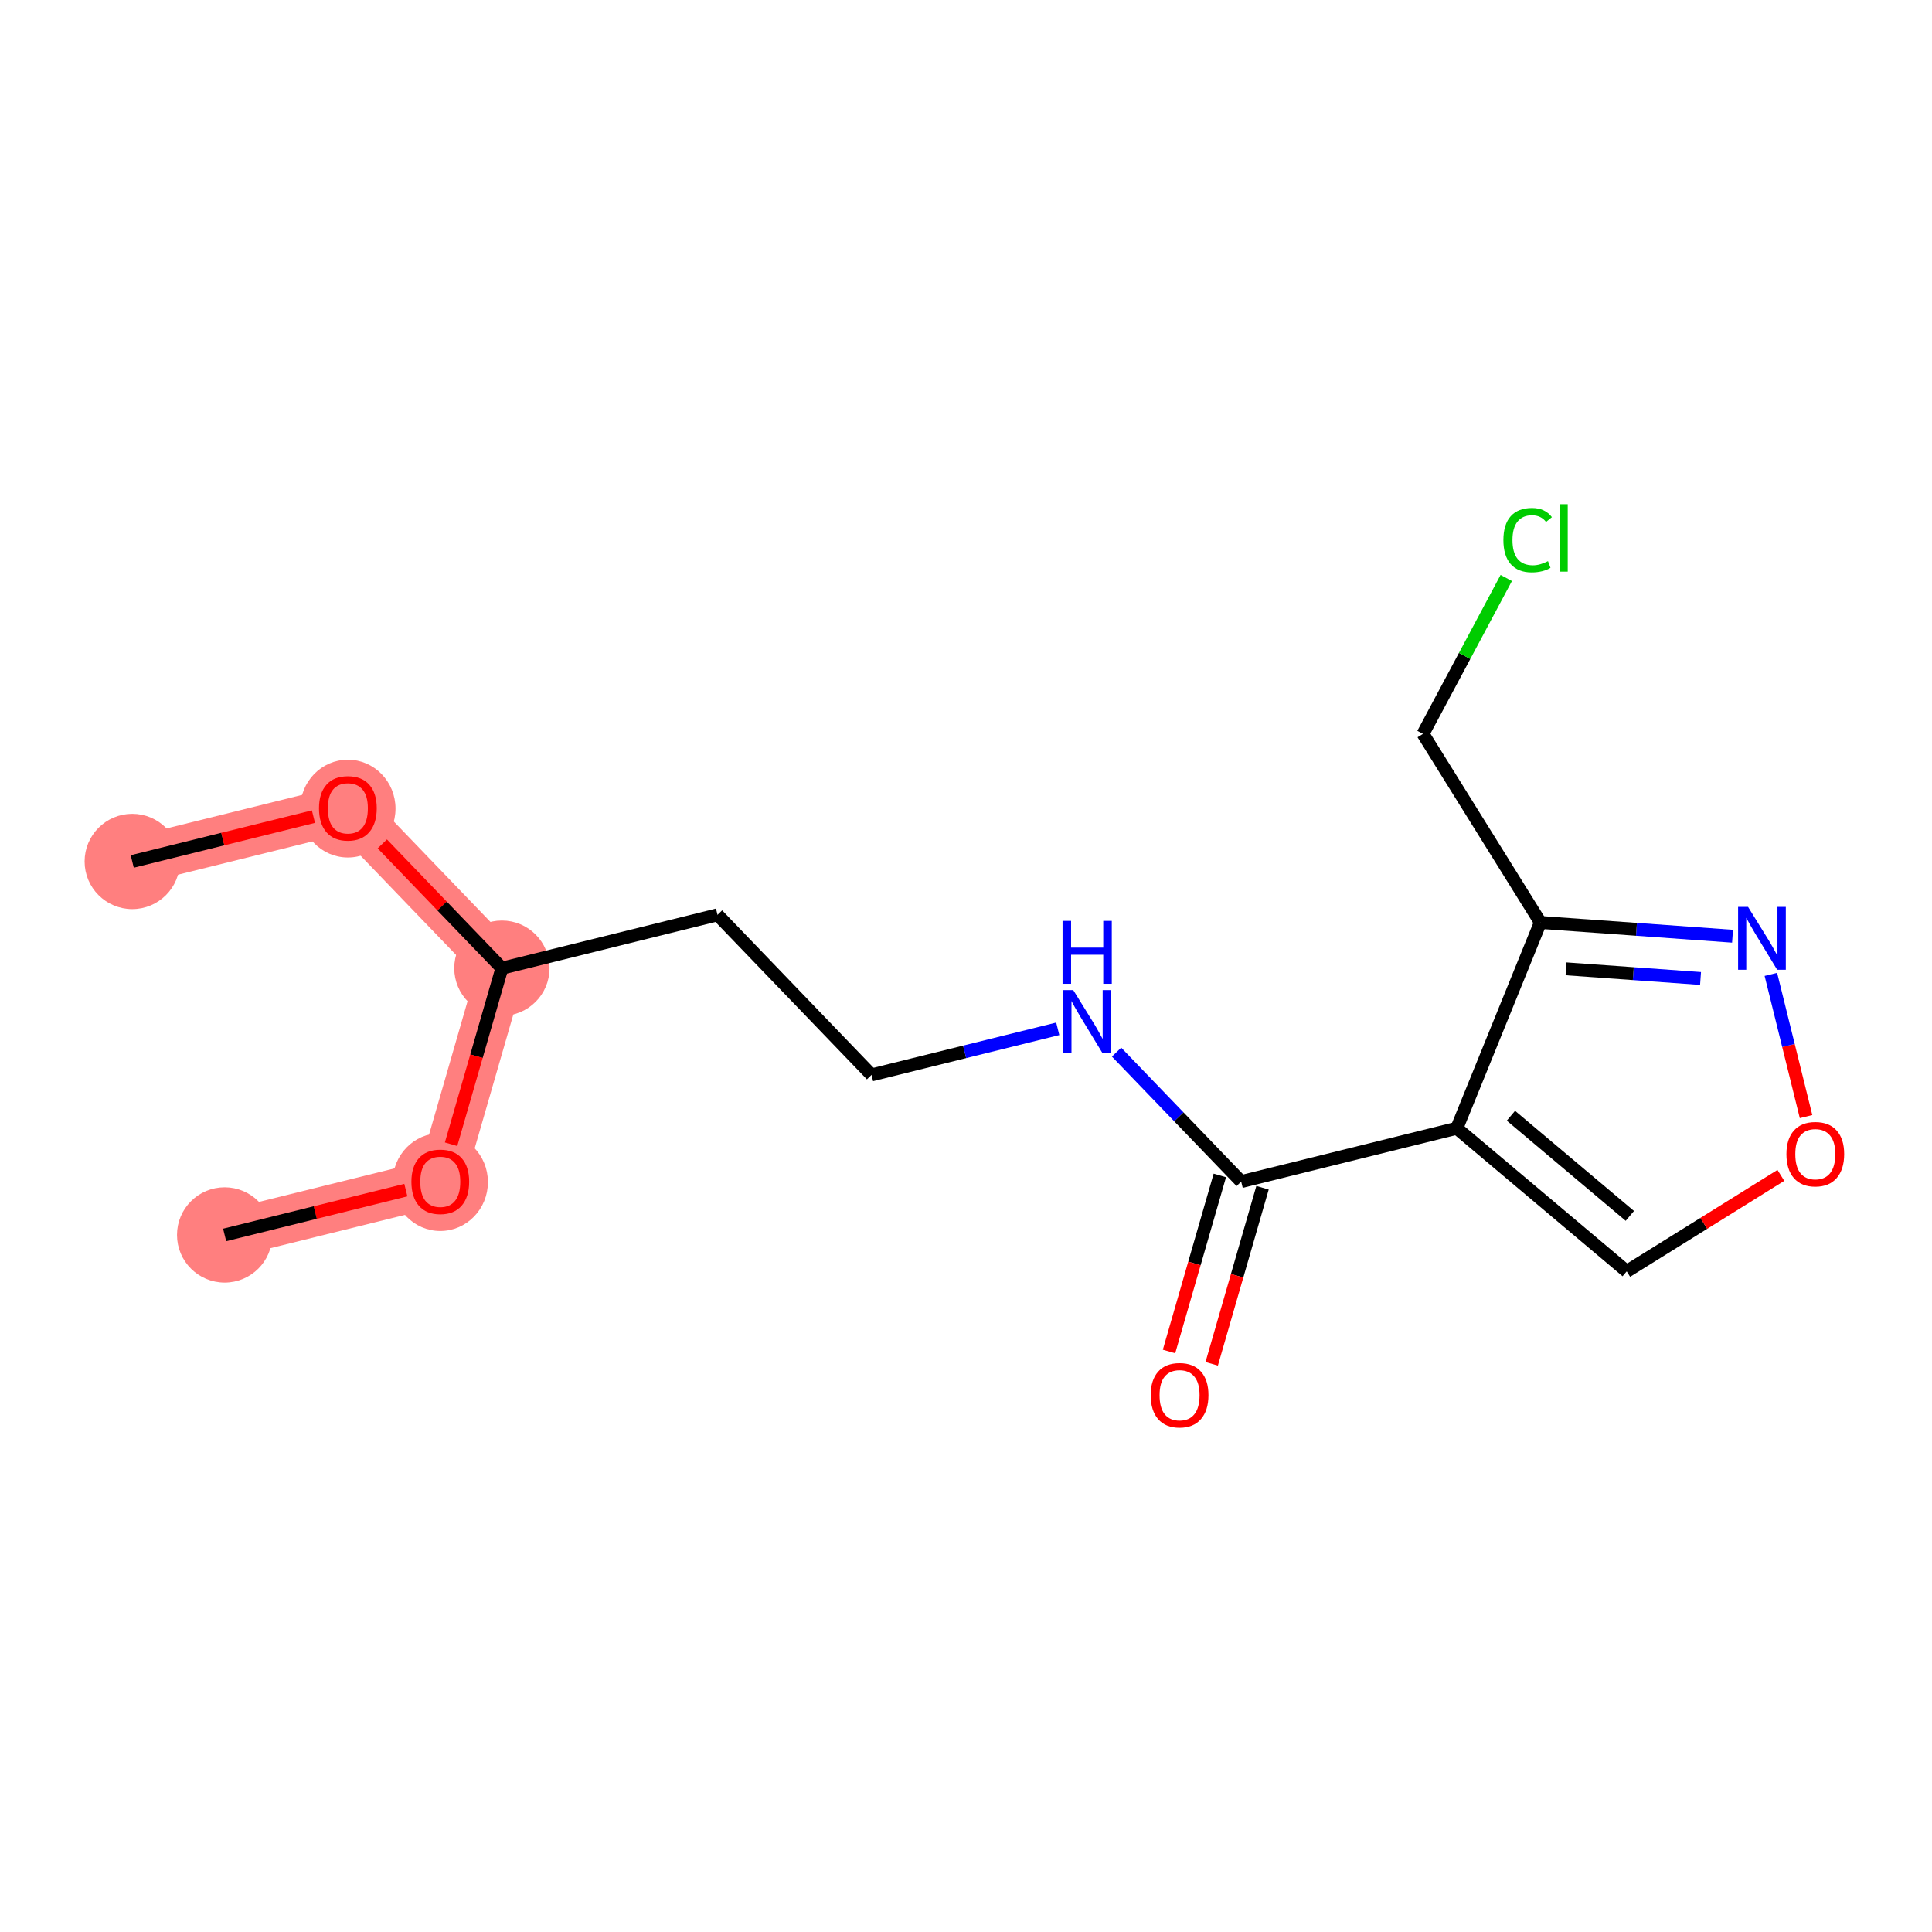 <?xml version='1.0' encoding='iso-8859-1'?>
<svg version='1.1' baseProfile='full'
              xmlns='http://www.w3.org/2000/svg'
                      xmlns:rdkit='http://www.rdkit.org/xml'
                      xmlns:xlink='http://www.w3.org/1999/xlink'
                  xml:space='preserve'
width='300px' height='300px' viewBox='0 0 300 300'>
<!-- END OF HEADER -->
<rect style='opacity:1.0;fill:#FFFFFF;stroke:none' width='300' height='300' x='0' y='0'> </rect>
<rect style='opacity:1.0;fill:#FFFFFF;stroke:none' width='300' height='300' x='0' y='0'> </rect>
<path d='M 20.535,133.769 L 54.017,125.484' style='fill:none;fill-rule:evenodd;stroke:#FF7F7F;stroke-width:7.4px;stroke-linecap:butt;stroke-linejoin:miter;stroke-opacity:1' />
<path d='M 54.017,125.484 L 77.933,150.339' style='fill:none;fill-rule:evenodd;stroke:#FF7F7F;stroke-width:7.4px;stroke-linecap:butt;stroke-linejoin:miter;stroke-opacity:1' />
<path d='M 77.933,150.339 L 68.367,183.478' style='fill:none;fill-rule:evenodd;stroke:#FF7F7F;stroke-width:7.4px;stroke-linecap:butt;stroke-linejoin:miter;stroke-opacity:1' />
<path d='M 68.367,183.478 L 34.884,191.762' style='fill:none;fill-rule:evenodd;stroke:#FF7F7F;stroke-width:7.4px;stroke-linecap:butt;stroke-linejoin:miter;stroke-opacity:1' />
<ellipse cx='20.535' cy='133.769' rx='6.898' ry='6.898'  style='fill:#FF7F7F;fill-rule:evenodd;stroke:#FF7F7F;stroke-width:1.0px;stroke-linecap:butt;stroke-linejoin:miter;stroke-opacity:1' />
<ellipse cx='54.017' cy='125.56' rx='6.898' ry='7.093'  style='fill:#FF7F7F;fill-rule:evenodd;stroke:#FF7F7F;stroke-width:1.0px;stroke-linecap:butt;stroke-linejoin:miter;stroke-opacity:1' />
<ellipse cx='77.933' cy='150.339' rx='6.898' ry='6.898'  style='fill:#FF7F7F;fill-rule:evenodd;stroke:#FF7F7F;stroke-width:1.0px;stroke-linecap:butt;stroke-linejoin:miter;stroke-opacity:1' />
<ellipse cx='68.367' cy='183.554' rx='6.898' ry='7.093'  style='fill:#FF7F7F;fill-rule:evenodd;stroke:#FF7F7F;stroke-width:1.0px;stroke-linecap:butt;stroke-linejoin:miter;stroke-opacity:1' />
<ellipse cx='34.884' cy='191.762' rx='6.898' ry='6.898'  style='fill:#FF7F7F;fill-rule:evenodd;stroke:#FF7F7F;stroke-width:1.0px;stroke-linecap:butt;stroke-linejoin:miter;stroke-opacity:1' />
<path class='bond-0 atom-0 atom-1' d='M 20.535,133.769 L 34.603,130.288' style='fill:none;fill-rule:evenodd;stroke:#000000;stroke-width:2.0px;stroke-linecap:butt;stroke-linejoin:miter;stroke-opacity:1' />
<path class='bond-0 atom-0 atom-1' d='M 34.603,130.288 L 48.671,126.807' style='fill:none;fill-rule:evenodd;stroke:#FF0000;stroke-width:2.0px;stroke-linecap:butt;stroke-linejoin:miter;stroke-opacity:1' />
<path class='bond-1 atom-1 atom-2' d='M 59.364,131.04 L 68.648,140.689' style='fill:none;fill-rule:evenodd;stroke:#FF0000;stroke-width:2.0px;stroke-linecap:butt;stroke-linejoin:miter;stroke-opacity:1' />
<path class='bond-1 atom-1 atom-2' d='M 68.648,140.689 L 77.933,150.339' style='fill:none;fill-rule:evenodd;stroke:#000000;stroke-width:2.0px;stroke-linecap:butt;stroke-linejoin:miter;stroke-opacity:1' />
<path class='bond-2 atom-2 atom-3' d='M 77.933,150.339 L 111.416,142.054' style='fill:none;fill-rule:evenodd;stroke:#000000;stroke-width:2.0px;stroke-linecap:butt;stroke-linejoin:miter;stroke-opacity:1' />
<path class='bond-14 atom-2 atom-15' d='M 77.933,150.339 L 73.987,164.007' style='fill:none;fill-rule:evenodd;stroke:#000000;stroke-width:2.0px;stroke-linecap:butt;stroke-linejoin:miter;stroke-opacity:1' />
<path class='bond-14 atom-2 atom-15' d='M 73.987,164.007 L 70.041,177.676' style='fill:none;fill-rule:evenodd;stroke:#FF0000;stroke-width:2.0px;stroke-linecap:butt;stroke-linejoin:miter;stroke-opacity:1' />
<path class='bond-3 atom-3 atom-4' d='M 111.416,142.054 L 135.332,166.909' style='fill:none;fill-rule:evenodd;stroke:#000000;stroke-width:2.0px;stroke-linecap:butt;stroke-linejoin:miter;stroke-opacity:1' />
<path class='bond-4 atom-4 atom-5' d='M 135.332,166.909 L 149.79,163.331' style='fill:none;fill-rule:evenodd;stroke:#000000;stroke-width:2.0px;stroke-linecap:butt;stroke-linejoin:miter;stroke-opacity:1' />
<path class='bond-4 atom-4 atom-5' d='M 149.79,163.331 L 164.248,159.754' style='fill:none;fill-rule:evenodd;stroke:#0000FF;stroke-width:2.0px;stroke-linecap:butt;stroke-linejoin:miter;stroke-opacity:1' />
<path class='bond-5 atom-5 atom-6' d='M 173.381,163.37 L 183.056,173.424' style='fill:none;fill-rule:evenodd;stroke:#0000FF;stroke-width:2.0px;stroke-linecap:butt;stroke-linejoin:miter;stroke-opacity:1' />
<path class='bond-5 atom-5 atom-6' d='M 183.056,173.424 L 192.73,183.479' style='fill:none;fill-rule:evenodd;stroke:#000000;stroke-width:2.0px;stroke-linecap:butt;stroke-linejoin:miter;stroke-opacity:1' />
<path class='bond-6 atom-6 atom-7' d='M 189.416,182.522 L 185.47,196.191' style='fill:none;fill-rule:evenodd;stroke:#000000;stroke-width:2.0px;stroke-linecap:butt;stroke-linejoin:miter;stroke-opacity:1' />
<path class='bond-6 atom-6 atom-7' d='M 185.47,196.191 L 181.525,209.86' style='fill:none;fill-rule:evenodd;stroke:#FF0000;stroke-width:2.0px;stroke-linecap:butt;stroke-linejoin:miter;stroke-opacity:1' />
<path class='bond-6 atom-6 atom-7' d='M 196.044,184.435 L 192.098,198.104' style='fill:none;fill-rule:evenodd;stroke:#000000;stroke-width:2.0px;stroke-linecap:butt;stroke-linejoin:miter;stroke-opacity:1' />
<path class='bond-6 atom-6 atom-7' d='M 192.098,198.104 L 188.152,211.773' style='fill:none;fill-rule:evenodd;stroke:#FF0000;stroke-width:2.0px;stroke-linecap:butt;stroke-linejoin:miter;stroke-opacity:1' />
<path class='bond-7 atom-6 atom-8' d='M 192.73,183.479 L 226.213,175.194' style='fill:none;fill-rule:evenodd;stroke:#000000;stroke-width:2.0px;stroke-linecap:butt;stroke-linejoin:miter;stroke-opacity:1' />
<path class='bond-8 atom-8 atom-9' d='M 226.213,175.194 L 252.596,197.413' style='fill:none;fill-rule:evenodd;stroke:#000000;stroke-width:2.0px;stroke-linecap:butt;stroke-linejoin:miter;stroke-opacity:1' />
<path class='bond-8 atom-8 atom-9' d='M 234.614,173.25 L 253.082,188.803' style='fill:none;fill-rule:evenodd;stroke:#000000;stroke-width:2.0px;stroke-linecap:butt;stroke-linejoin:miter;stroke-opacity:1' />
<path class='bond-16 atom-12 atom-8' d='M 239.191,143.237 L 226.213,175.194' style='fill:none;fill-rule:evenodd;stroke:#000000;stroke-width:2.0px;stroke-linecap:butt;stroke-linejoin:miter;stroke-opacity:1' />
<path class='bond-9 atom-9 atom-10' d='M 252.596,197.413 L 264.565,189.964' style='fill:none;fill-rule:evenodd;stroke:#000000;stroke-width:2.0px;stroke-linecap:butt;stroke-linejoin:miter;stroke-opacity:1' />
<path class='bond-9 atom-9 atom-10' d='M 264.565,189.964 L 276.533,182.514' style='fill:none;fill-rule:evenodd;stroke:#FF0000;stroke-width:2.0px;stroke-linecap:butt;stroke-linejoin:miter;stroke-opacity:1' />
<path class='bond-10 atom-10 atom-11' d='M 280.444,173.385 L 277.712,162.343' style='fill:none;fill-rule:evenodd;stroke:#FF0000;stroke-width:2.0px;stroke-linecap:butt;stroke-linejoin:miter;stroke-opacity:1' />
<path class='bond-10 atom-10 atom-11' d='M 277.712,162.343 L 274.98,151.301' style='fill:none;fill-rule:evenodd;stroke:#0000FF;stroke-width:2.0px;stroke-linecap:butt;stroke-linejoin:miter;stroke-opacity:1' />
<path class='bond-11 atom-11 atom-12' d='M 269.028,145.377 L 254.11,144.307' style='fill:none;fill-rule:evenodd;stroke:#0000FF;stroke-width:2.0px;stroke-linecap:butt;stroke-linejoin:miter;stroke-opacity:1' />
<path class='bond-11 atom-11 atom-12' d='M 254.11,144.307 L 239.191,143.237' style='fill:none;fill-rule:evenodd;stroke:#000000;stroke-width:2.0px;stroke-linecap:butt;stroke-linejoin:miter;stroke-opacity:1' />
<path class='bond-11 atom-11 atom-12' d='M 264.059,151.937 L 253.616,151.188' style='fill:none;fill-rule:evenodd;stroke:#0000FF;stroke-width:2.0px;stroke-linecap:butt;stroke-linejoin:miter;stroke-opacity:1' />
<path class='bond-11 atom-11 atom-12' d='M 253.616,151.188 L 243.173,150.439' style='fill:none;fill-rule:evenodd;stroke:#000000;stroke-width:2.0px;stroke-linecap:butt;stroke-linejoin:miter;stroke-opacity:1' />
<path class='bond-12 atom-12 atom-13' d='M 239.191,143.237 L 220.965,113.953' style='fill:none;fill-rule:evenodd;stroke:#000000;stroke-width:2.0px;stroke-linecap:butt;stroke-linejoin:miter;stroke-opacity:1' />
<path class='bond-13 atom-13 atom-14' d='M 220.965,113.953 L 227.428,101.851' style='fill:none;fill-rule:evenodd;stroke:#000000;stroke-width:2.0px;stroke-linecap:butt;stroke-linejoin:miter;stroke-opacity:1' />
<path class='bond-13 atom-13 atom-14' d='M 227.428,101.851 L 233.89,89.749' style='fill:none;fill-rule:evenodd;stroke:#00CC00;stroke-width:2.0px;stroke-linecap:butt;stroke-linejoin:miter;stroke-opacity:1' />
<path class='bond-15 atom-15 atom-16' d='M 63.02,184.801 L 48.952,188.281' style='fill:none;fill-rule:evenodd;stroke:#FF0000;stroke-width:2.0px;stroke-linecap:butt;stroke-linejoin:miter;stroke-opacity:1' />
<path class='bond-15 atom-15 atom-16' d='M 48.952,188.281 L 34.884,191.762' style='fill:none;fill-rule:evenodd;stroke:#000000;stroke-width:2.0px;stroke-linecap:butt;stroke-linejoin:miter;stroke-opacity:1' />
<path  class='atom-1' d='M 49.533 125.512
Q 49.533 123.166, 50.692 121.856
Q 51.851 120.545, 54.017 120.545
Q 56.184 120.545, 57.343 121.856
Q 58.501 123.166, 58.501 125.512
Q 58.501 127.885, 57.329 129.237
Q 56.156 130.575, 54.017 130.575
Q 51.865 130.575, 50.692 129.237
Q 49.533 127.899, 49.533 125.512
M 54.017 129.471
Q 55.508 129.471, 56.308 128.478
Q 57.122 127.471, 57.122 125.512
Q 57.122 123.594, 56.308 122.628
Q 55.508 121.649, 54.017 121.649
Q 52.527 121.649, 51.713 122.614
Q 50.913 123.58, 50.913 125.512
Q 50.913 127.485, 51.713 128.478
Q 52.527 129.471, 54.017 129.471
' fill='#FF0000'/>
<path  class='atom-5' d='M 166.655 153.74
L 169.856 158.914
Q 170.173 159.424, 170.684 160.349
Q 171.194 161.273, 171.222 161.328
L 171.222 153.74
L 172.519 153.74
L 172.519 163.508
L 171.181 163.508
L 167.745 157.852
Q 167.345 157.189, 166.917 156.43
Q 166.503 155.672, 166.379 155.437
L 166.379 163.508
L 165.11 163.508
L 165.11 153.74
L 166.655 153.74
' fill='#0000FF'/>
<path  class='atom-5' d='M 164.993 142.995
L 166.317 142.995
L 166.317 147.148
L 171.312 147.148
L 171.312 142.995
L 172.636 142.995
L 172.636 152.763
L 171.312 152.763
L 171.312 148.252
L 166.317 148.252
L 166.317 152.763
L 164.993 152.763
L 164.993 142.995
' fill='#0000FF'/>
<path  class='atom-7' d='M 178.68 216.645
Q 178.68 214.3, 179.839 212.989
Q 180.998 211.678, 183.164 211.678
Q 185.33 211.678, 186.489 212.989
Q 187.648 214.3, 187.648 216.645
Q 187.648 219.018, 186.475 220.371
Q 185.302 221.709, 183.164 221.709
Q 181.011 221.709, 179.839 220.371
Q 178.68 219.032, 178.68 216.645
M 183.164 220.605
Q 184.654 220.605, 185.454 219.612
Q 186.268 218.605, 186.268 216.645
Q 186.268 214.728, 185.454 213.762
Q 184.654 212.782, 183.164 212.782
Q 181.674 212.782, 180.86 213.748
Q 180.059 214.714, 180.059 216.645
Q 180.059 218.618, 180.86 219.612
Q 181.674 220.605, 183.164 220.605
' fill='#FF0000'/>
<path  class='atom-10' d='M 277.396 179.215
Q 277.396 176.869, 278.555 175.558
Q 279.714 174.248, 281.88 174.248
Q 284.046 174.248, 285.205 175.558
Q 286.364 176.869, 286.364 179.215
Q 286.364 181.588, 285.191 182.94
Q 284.018 184.278, 281.88 184.278
Q 279.727 184.278, 278.555 182.94
Q 277.396 181.601, 277.396 179.215
M 281.88 183.174
Q 283.37 183.174, 284.17 182.181
Q 284.984 181.174, 284.984 179.215
Q 284.984 177.297, 284.17 176.331
Q 283.37 175.351, 281.88 175.351
Q 280.39 175.351, 279.576 176.317
Q 278.775 177.283, 278.775 179.215
Q 278.775 181.188, 279.576 182.181
Q 280.39 183.174, 281.88 183.174
' fill='#FF0000'/>
<path  class='atom-11' d='M 271.436 140.82
L 274.637 145.994
Q 274.954 146.505, 275.465 147.429
Q 275.975 148.353, 276.003 148.409
L 276.003 140.82
L 277.3 140.82
L 277.3 150.588
L 275.961 150.588
L 272.526 144.932
Q 272.126 144.27, 271.698 143.511
Q 271.284 142.752, 271.16 142.517
L 271.16 150.588
L 269.891 150.588
L 269.891 140.82
L 271.436 140.82
' fill='#0000FF'/>
<path  class='atom-14' d='M 233.447 83.865
Q 233.447 81.437, 234.578 80.168
Q 235.723 78.884, 237.889 78.884
Q 239.904 78.884, 240.98 80.305
L 240.069 81.05
Q 239.283 80.016, 237.889 80.016
Q 236.413 80.016, 235.627 81.009
Q 234.854 81.989, 234.854 83.865
Q 234.854 85.797, 235.654 86.79
Q 236.468 87.783, 238.041 87.783
Q 239.117 87.783, 240.373 87.135
L 240.759 88.17
Q 240.248 88.501, 239.476 88.694
Q 238.703 88.887, 237.848 88.887
Q 235.723 88.887, 234.578 87.59
Q 233.447 86.293, 233.447 83.865
' fill='#00CC00'/>
<path  class='atom-14' d='M 242.166 78.291
L 243.436 78.291
L 243.436 88.763
L 242.166 88.763
L 242.166 78.291
' fill='#00CC00'/>
<path  class='atom-15' d='M 63.883 183.505
Q 63.883 181.16, 65.042 179.849
Q 66.201 178.538, 68.367 178.538
Q 70.533 178.538, 71.692 179.849
Q 72.851 181.16, 72.851 183.505
Q 72.851 185.878, 71.678 187.23
Q 70.505 188.569, 68.367 188.569
Q 66.214 188.569, 65.042 187.23
Q 63.883 185.892, 63.883 183.505
M 68.367 187.465
Q 69.857 187.465, 70.657 186.472
Q 71.471 185.464, 71.471 183.505
Q 71.471 181.588, 70.657 180.622
Q 69.857 179.642, 68.367 179.642
Q 66.876 179.642, 66.062 180.608
Q 65.262 181.574, 65.262 183.505
Q 65.262 185.478, 66.062 186.472
Q 66.876 187.465, 68.367 187.465
' fill='#FF0000'/>
</svg>
